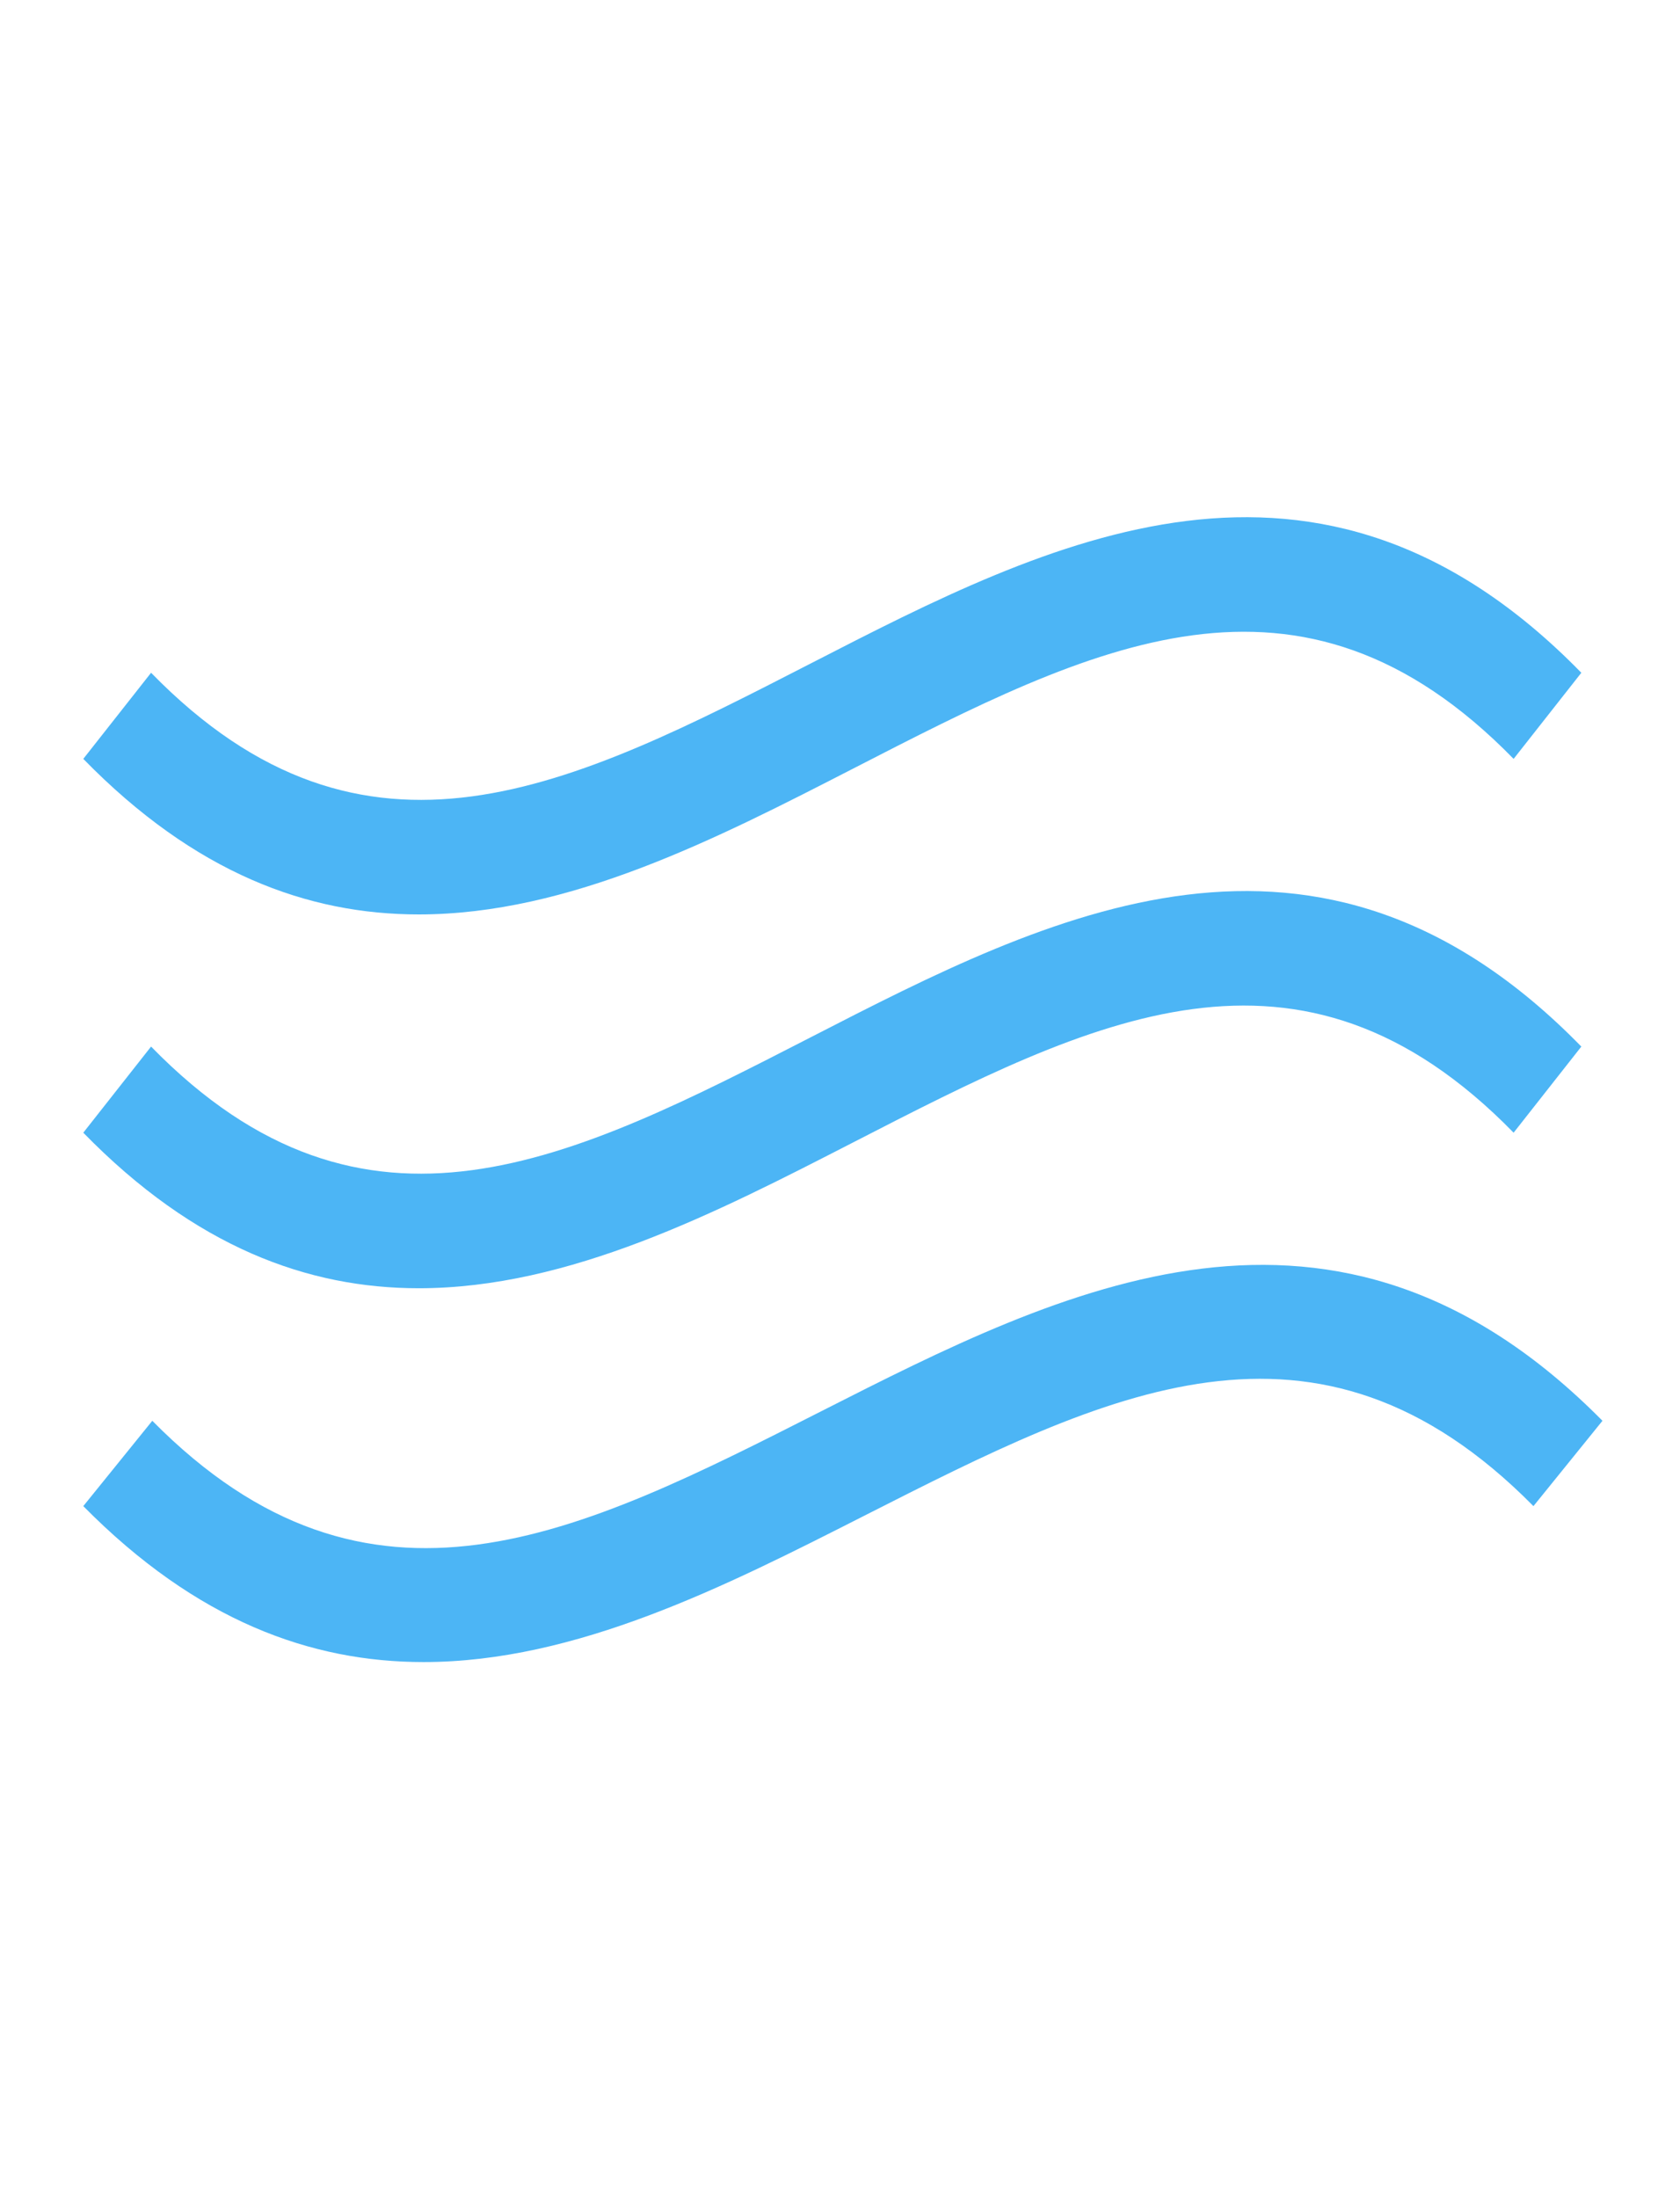 <?xml version="1.0" encoding="UTF-8"?>
<svg width="26px" height="34px" viewBox="0 0 26 34" version="1.1" xmlns="http://www.w3.org/2000/svg" xmlns:xlink="http://www.w3.org/1999/xlink">
    <!-- Generator: Sketch 56 (81588) - https://sketch.com -->
    <title>Nav-Icon-Air-Color</title>
    <desc>Created with Sketch.</desc>
    <g id="Nav-Icon-Air-Color" stroke="none" stroke-width="1" fill="none" fill-rule="evenodd">
        <g id="Icons-/-Category-/-Air-/-Sol-Color" transform="translate(1, 8)" fill="#4CB5F5">
            <g id="AIR-ICON">
                <path d="M0.289,3.738 L1.338,2.406 C4.655,5.802 7.854,4.159 11.559,2.256 C15.232,0.369 19.395,-1.769 23.473,2.406 L22.425,3.738 C19.107,0.342 15.908,1.985 12.204,3.888 C10.089,4.974 7.811,6.144 5.481,6.144 C3.764,6.144 2.019,5.509 0.289,3.738 Z" id="Fill-1"></path>
                <path d="M5.481,11.926 C3.764,11.926 2.019,11.291 0.289,9.52 L1.338,8.188 C4.655,11.584 7.854,9.94 11.559,8.038 C15.232,6.152 19.395,4.013 23.473,8.188 L22.425,9.52 C19.107,6.124 15.908,7.767 12.204,9.67 C10.089,10.756 7.811,11.926 5.481,11.926" id="Fill-3"></path>
                <path d="M5.555,17.708 C3.814,17.708 2.044,17.072 0.289,15.296 L1.357,13.976 C4.719,17.378 7.961,15.732 11.715,13.826 C15.441,11.935 19.663,9.791 23.8,13.976 L22.732,15.296 C19.37,11.894 16.128,13.541 12.373,15.446 C10.228,16.535 7.918,17.708 5.555,17.708" id="Fill-5"></path>
            </g>
        </g>
    </g>
</svg>